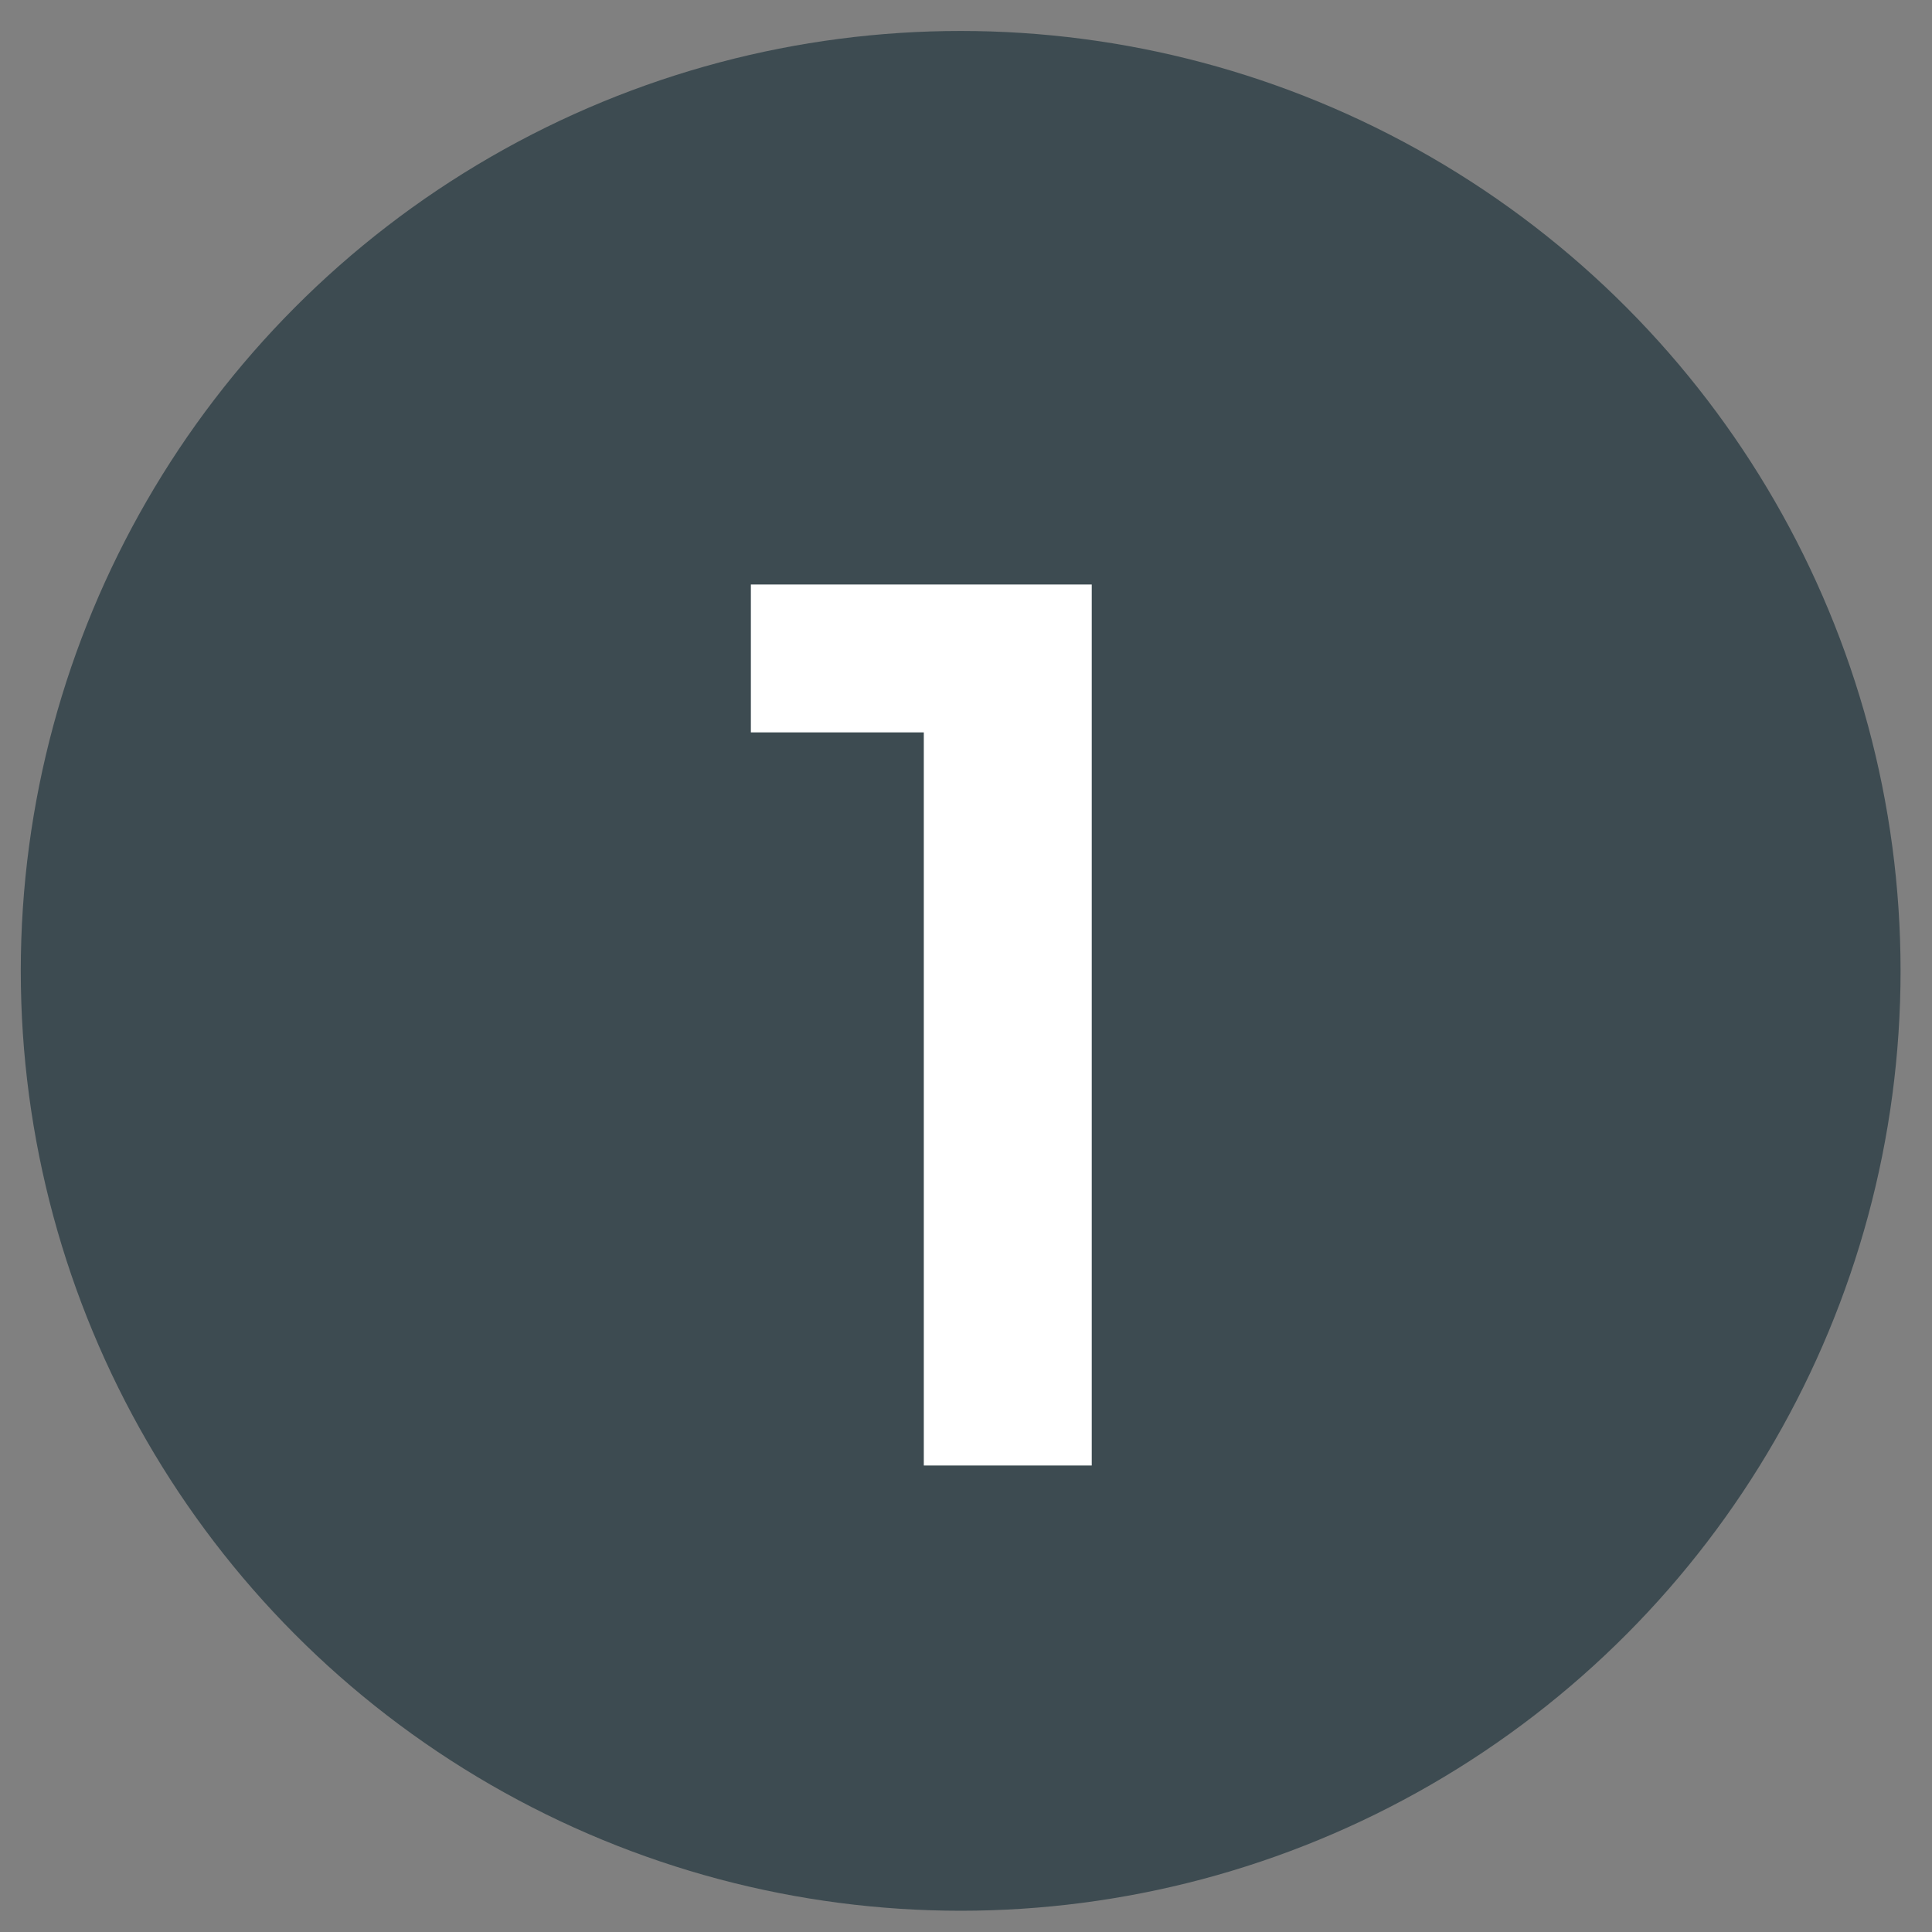 <svg width="37" height="37" viewBox="0 0 37 37" fill="none" xmlns="http://www.w3.org/2000/svg">
<rect x="0" y="0" width="37" height="37" fill="#808080" stroke="none"/>
<circle cx="18.398" cy="18.593" r="18" fill="#3D4B51"/>
<path d="M17.692 28.066V11.194H20.908V28.066H17.692ZM14.38 14.026V11.194H20.668V14.026H14.38Z" fill="white"/>
</svg>
